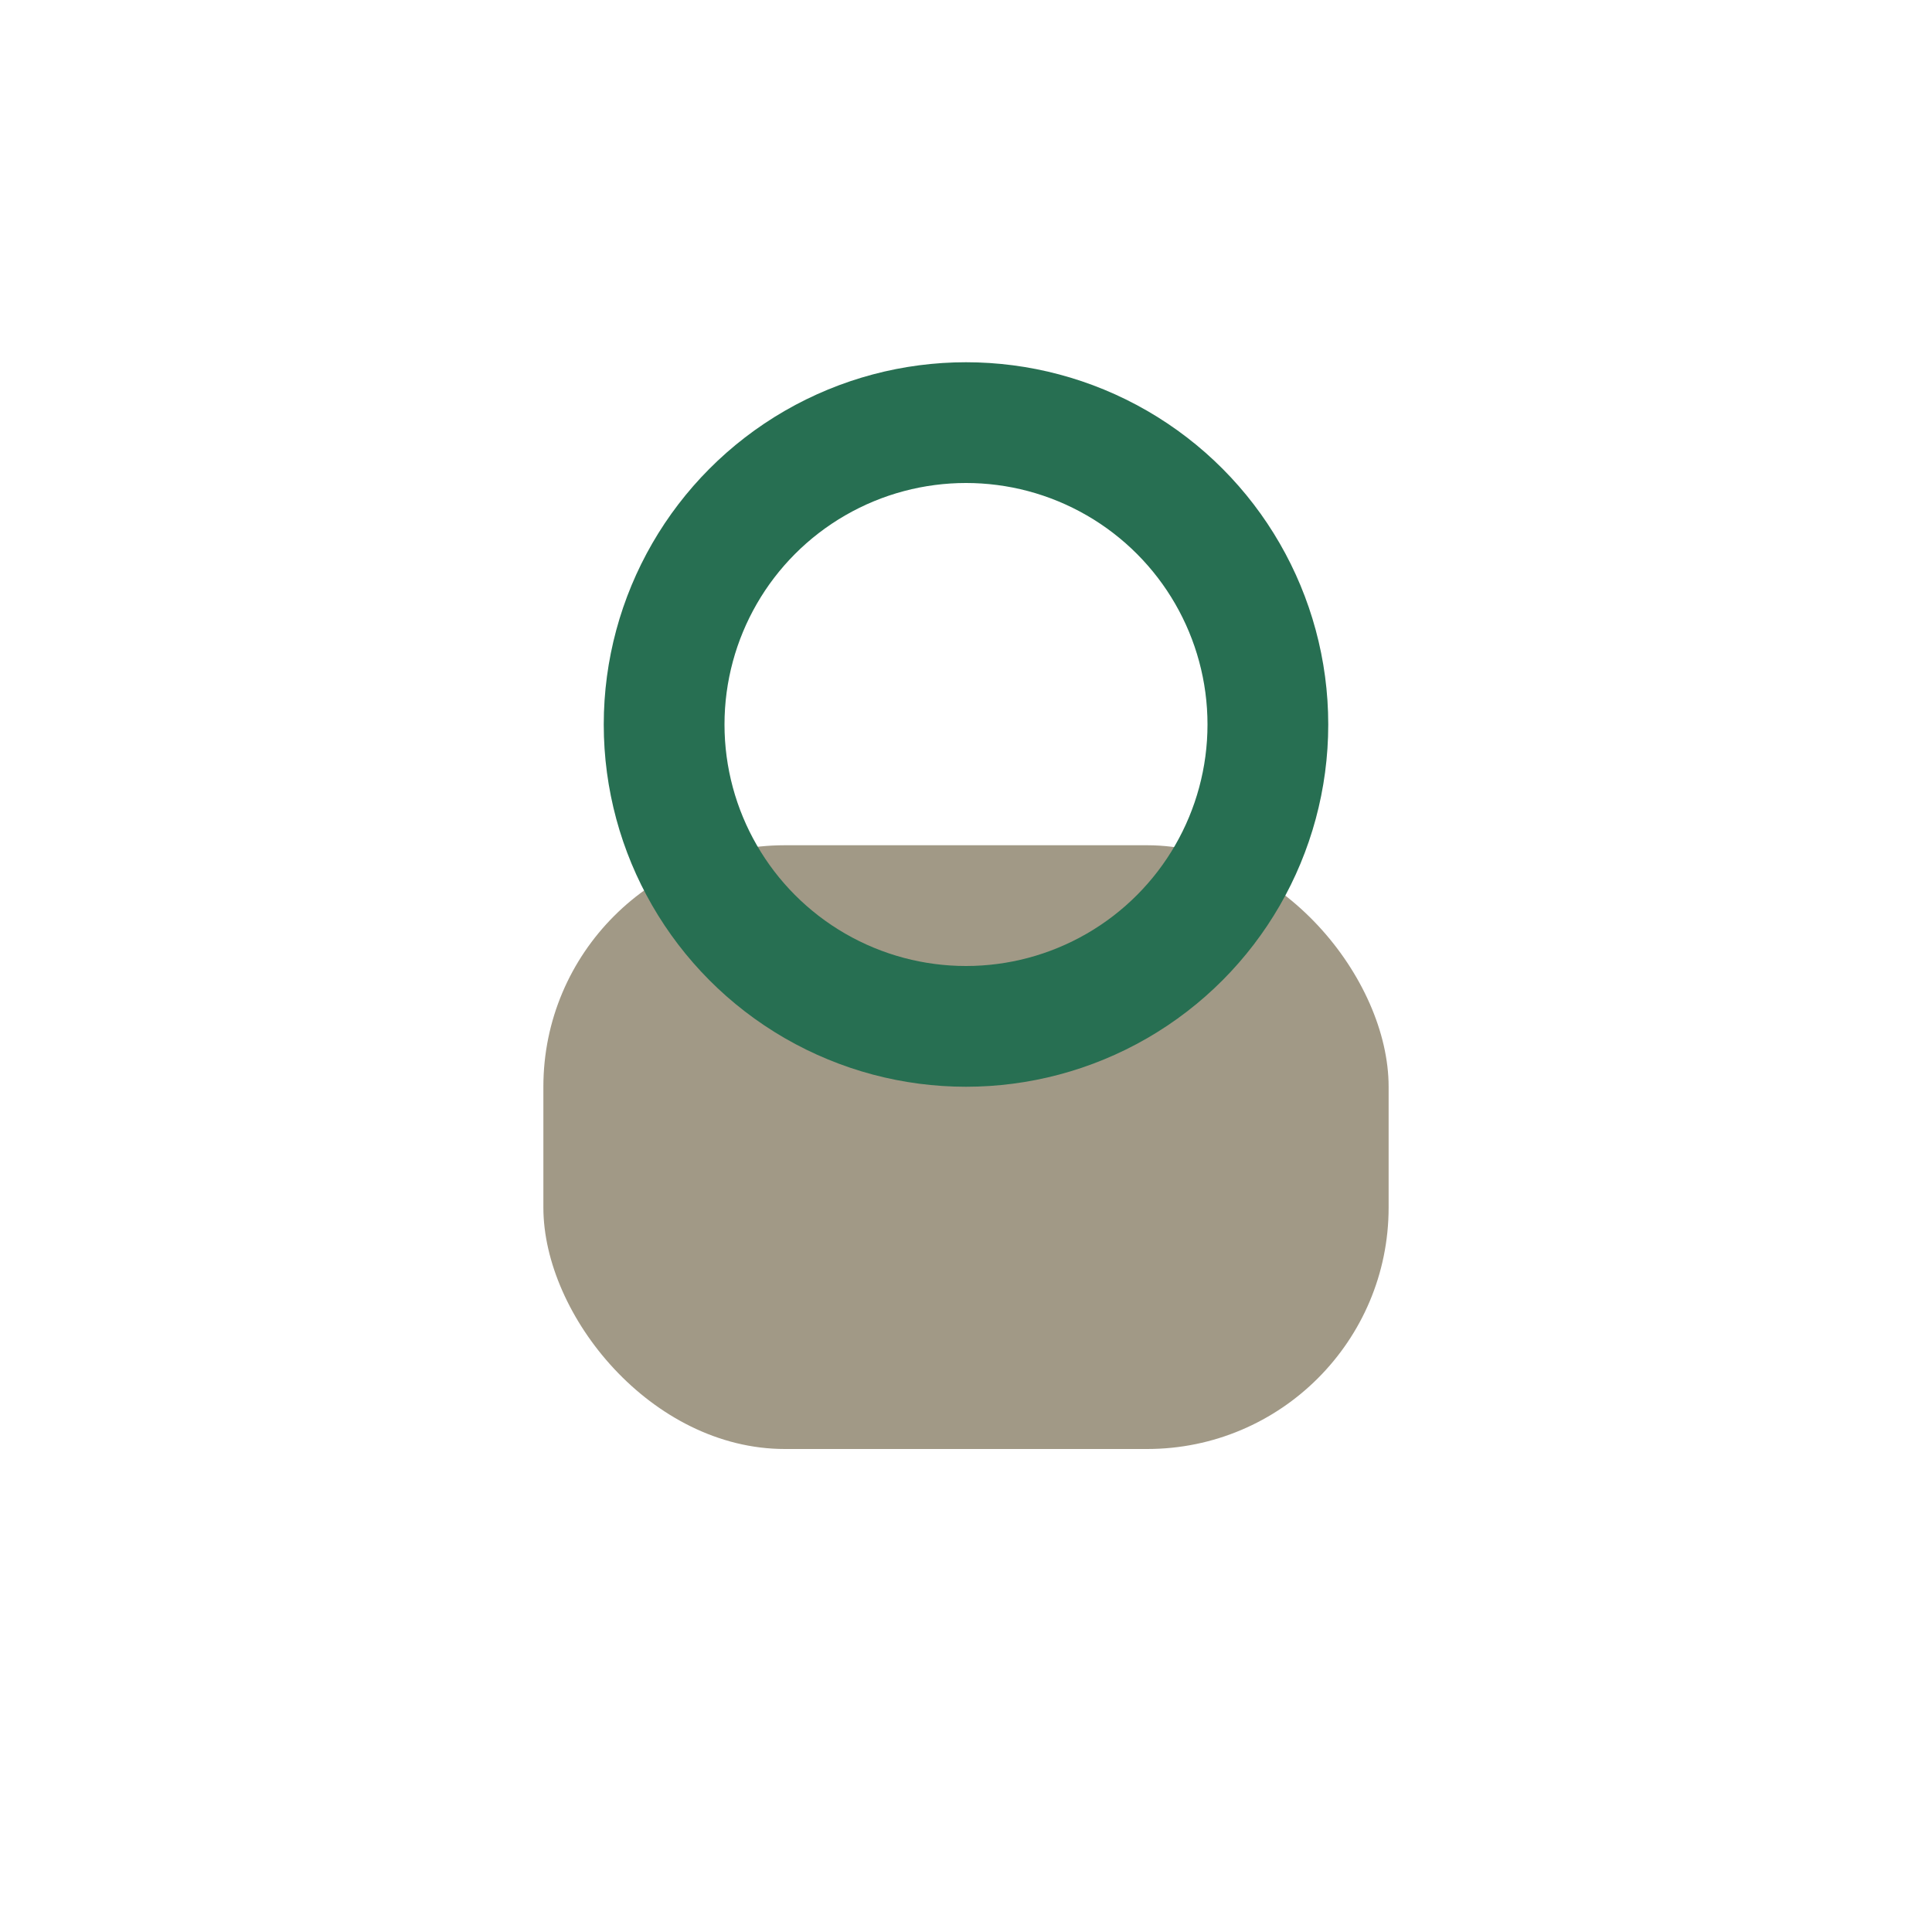 <?xml version="1.0" encoding="UTF-8"?>
<svg xmlns="http://www.w3.org/2000/svg" width="32" height="32" viewBox="0 0 32 32"><rect x="9" y="14" width="14" height="10" rx="4" fill="#A19986"/><circle cx="16" cy="12" r="5" fill="none" stroke="#276F52" stroke-width="2"/></svg>